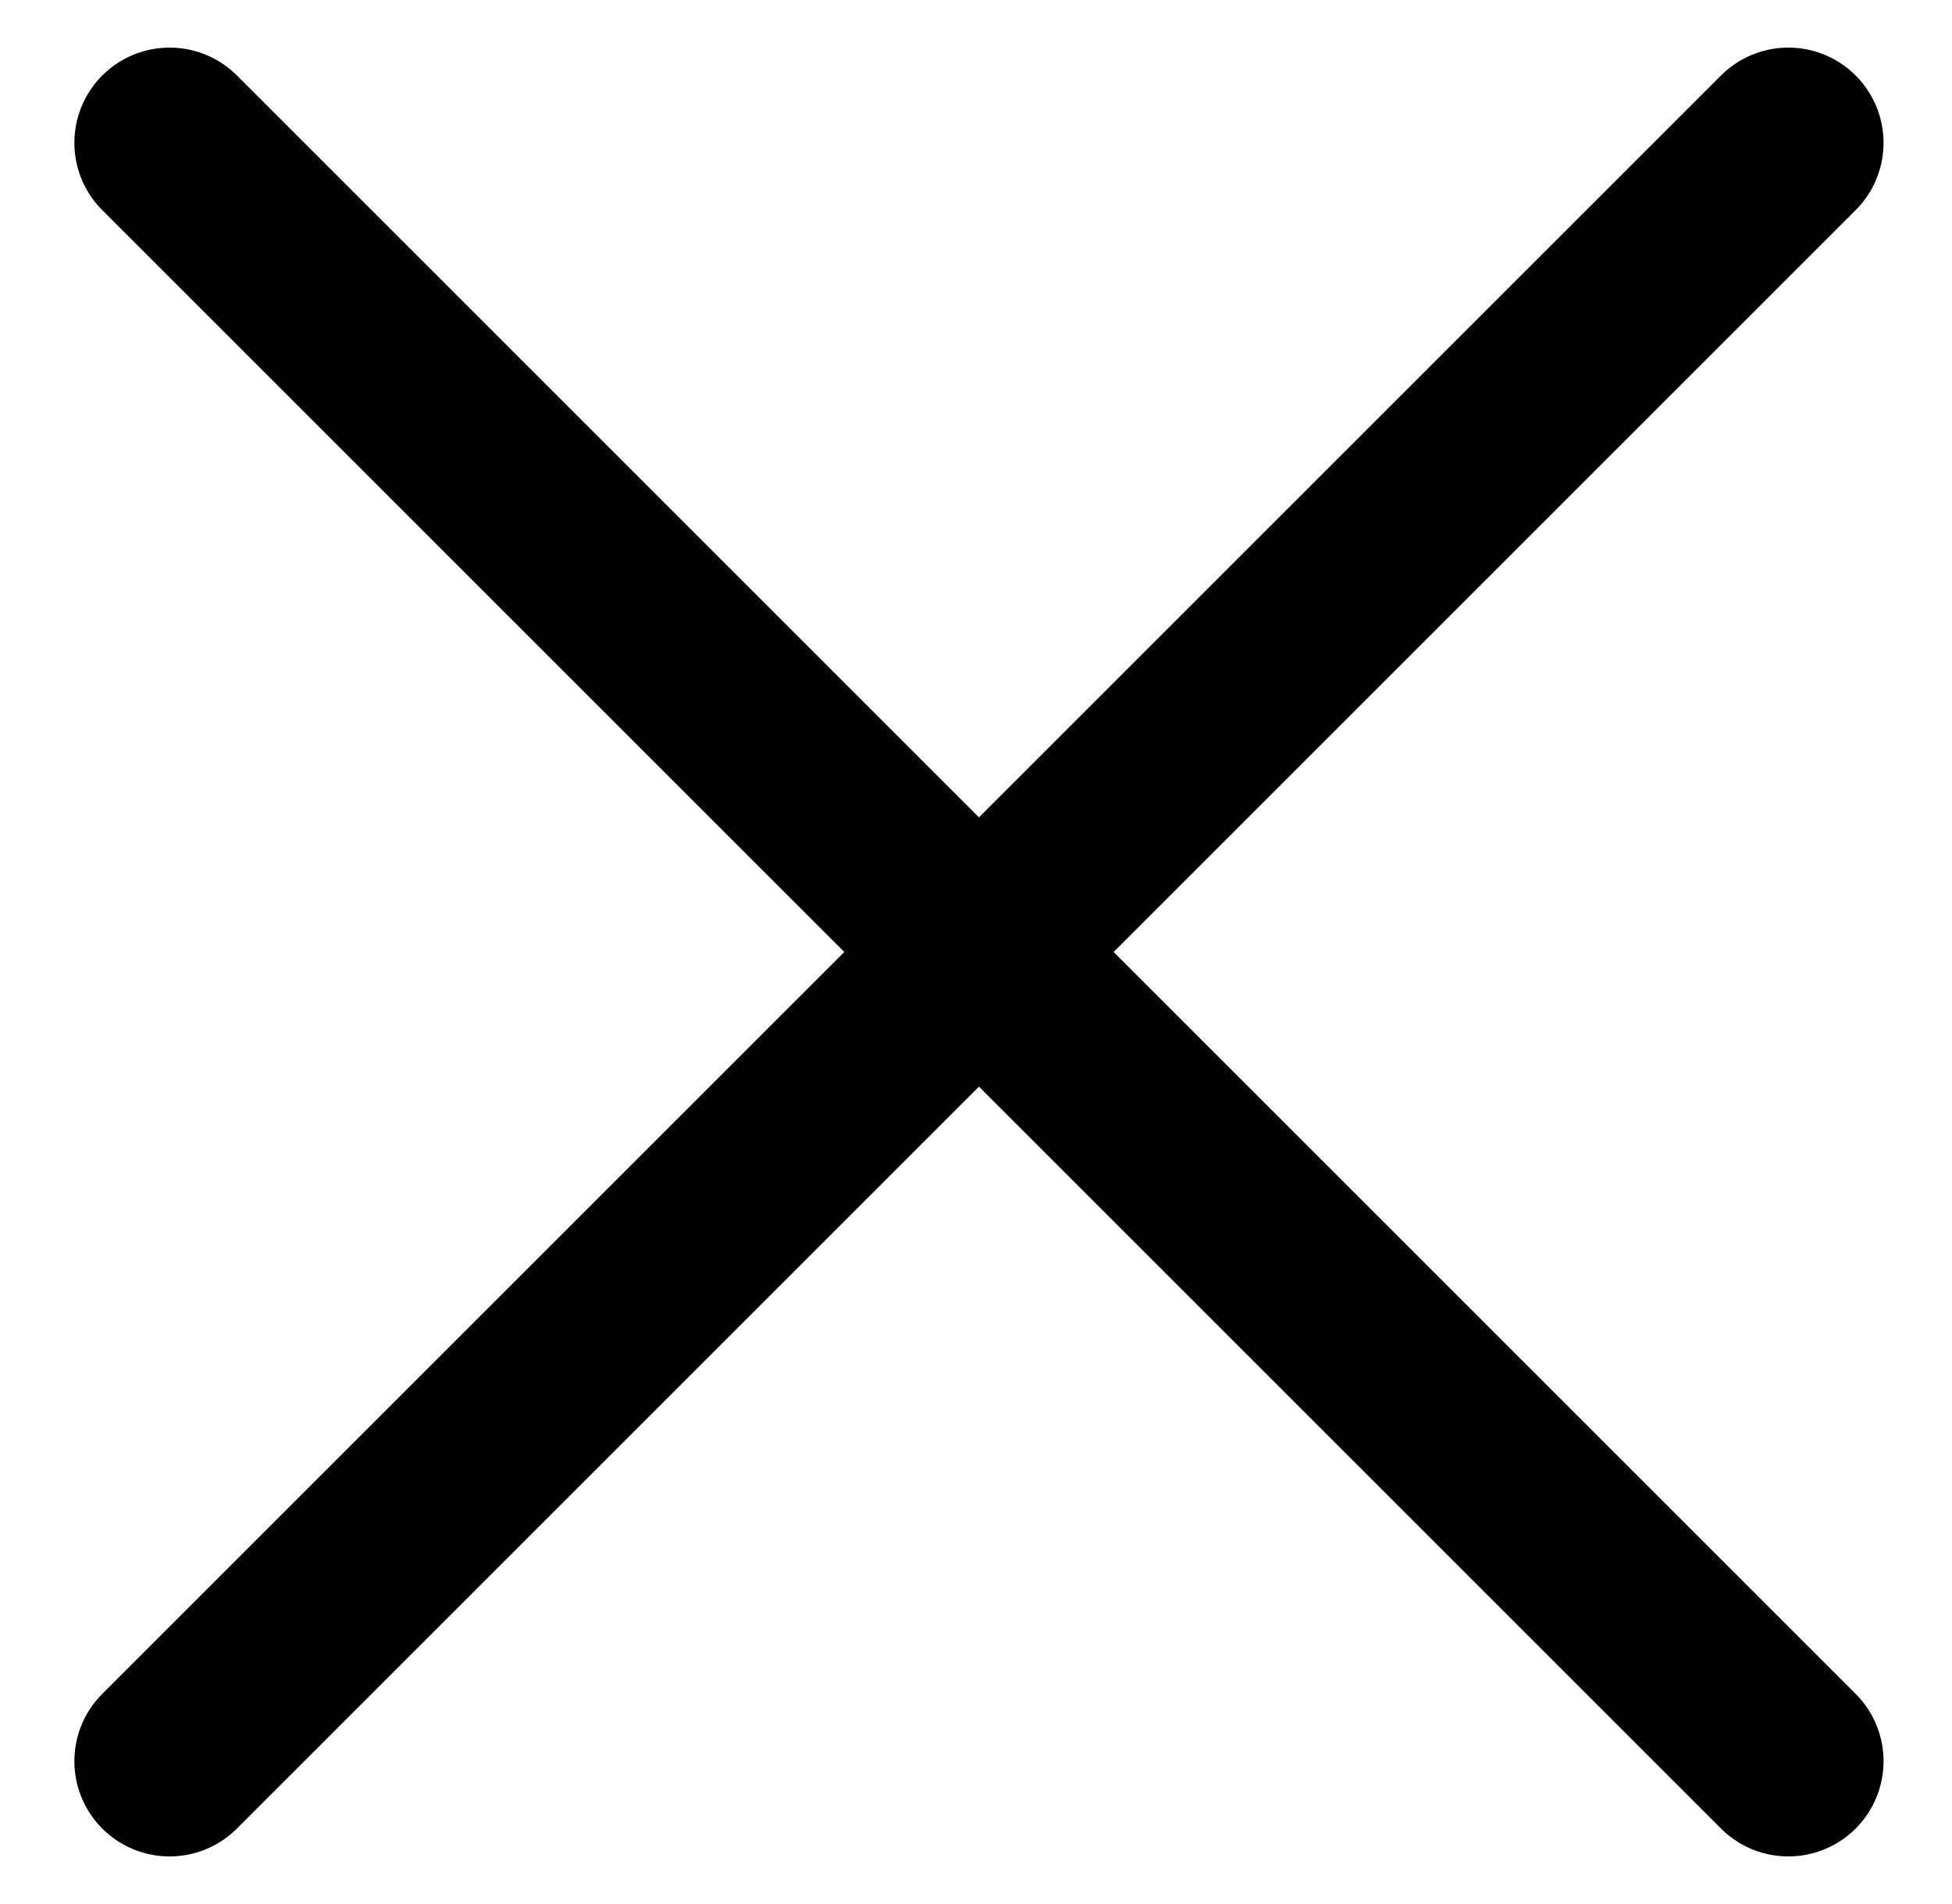 <svg width="41" height="40" viewBox="0 0 41 40" fill="none" xmlns="http://www.w3.org/2000/svg">
<path d="M3.562 37L20.562 20M37.562 3L20.562 20M20.562 20L3.562 3M20.562 20L37.562 37" stroke="black" stroke-width="4" stroke-linecap="round"/>
</svg>
